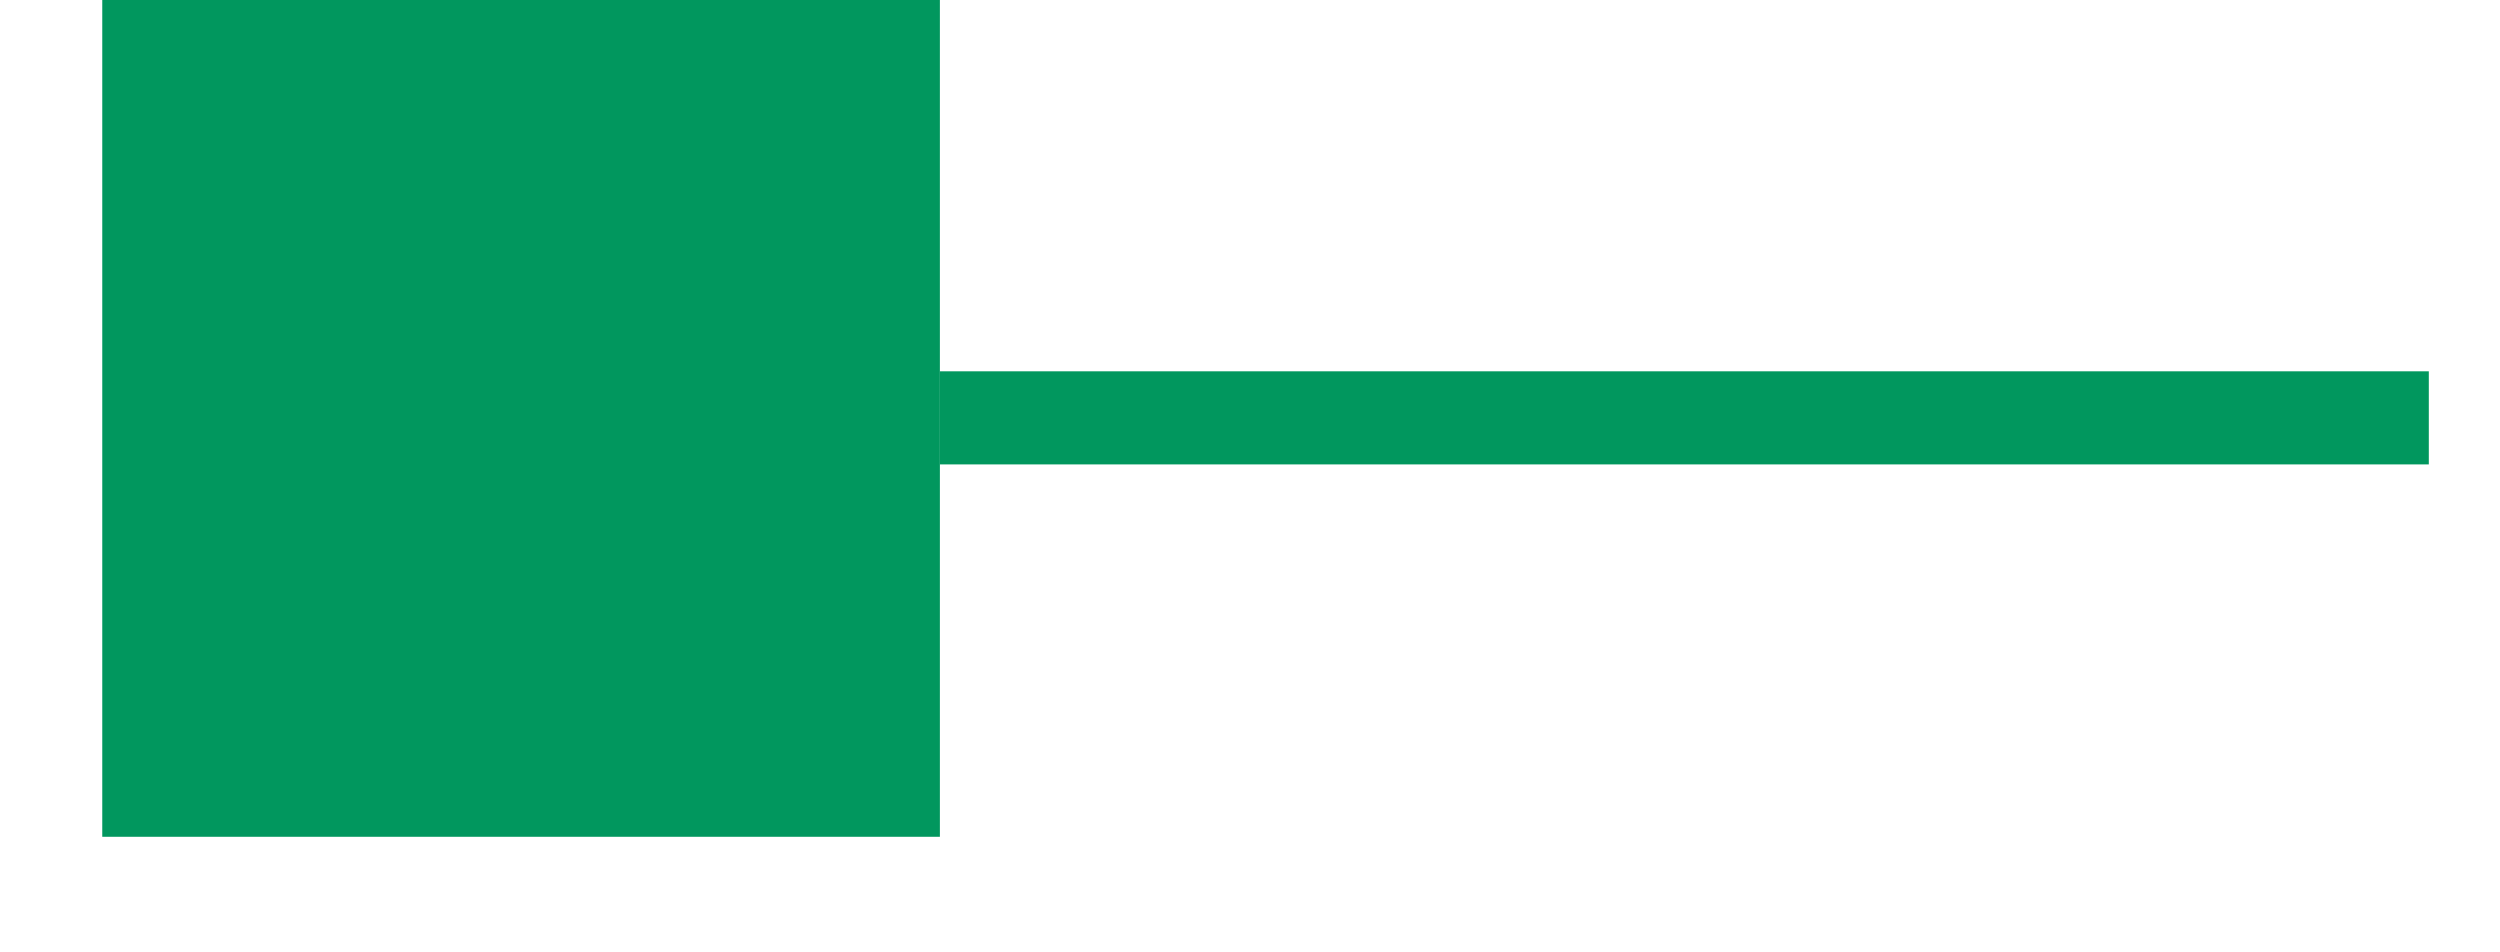 <svg width="21" height="8" viewBox="0 0 21 8" fill="none" xmlns="http://www.w3.org/2000/svg">
<path d="M0.859 -0.007H7.895V7.029H0.859V-0.007Z" fill="#01975E"/>
<path d="M7.895 3.119H20.402V3.901H7.895V3.119Z" fill="#01975E"/>
</svg>
